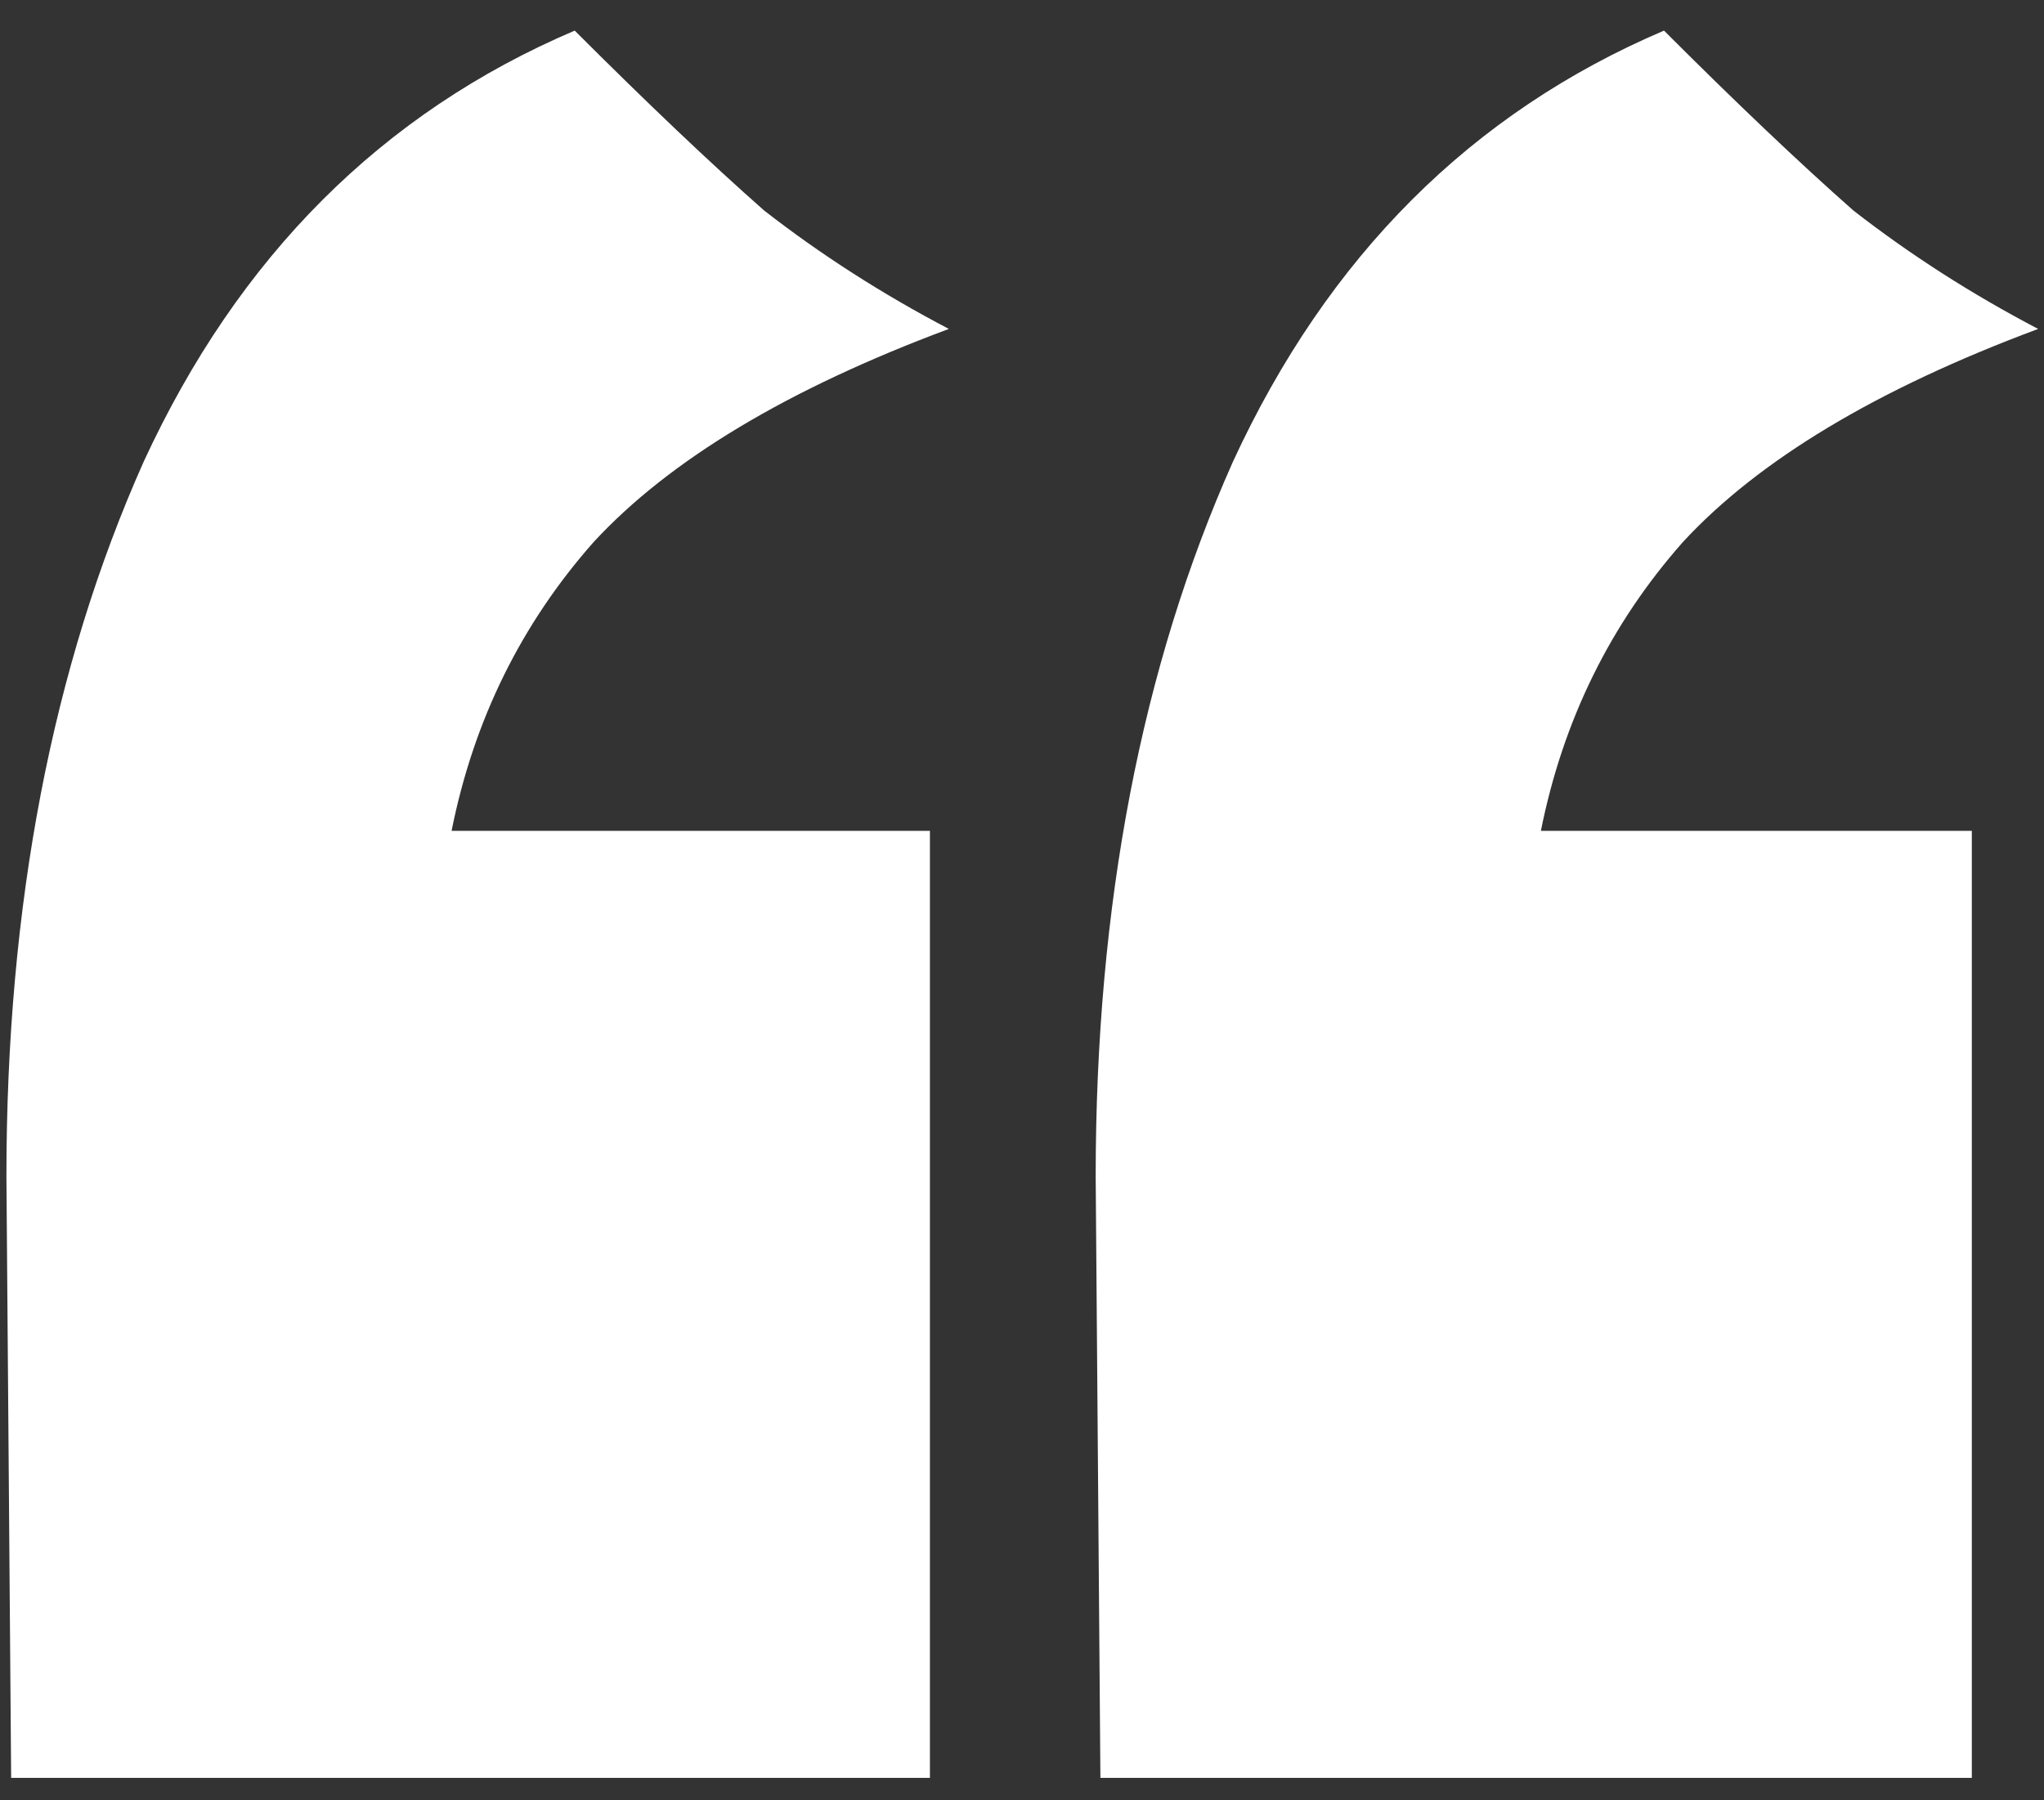 <?xml version="1.0" encoding="UTF-8"?> <svg xmlns="http://www.w3.org/2000/svg" width="42" height="37" viewBox="0 0 42 37" fill="none"><rect x="0" y="0" width="42" height="37" fill="#333333" stroke="none"/><path d="M0.132 24.18C0.132 18.6 1.072 13.702 2.954 9.485C4.9 5.268 7.852 2.316 11.809 0.629C13.302 2.122 14.599 3.354 15.702 4.327C16.87 5.236 18.135 6.047 19.497 6.76C16.189 7.993 13.756 9.453 12.199 11.139C10.707 12.826 9.733 14.805 9.279 17.076H19.108V36.539H0.229L0.132 24.18ZM22.514 24.18C22.514 18.6 23.455 13.702 25.336 9.485C27.282 5.268 30.234 2.316 34.192 0.629C35.684 2.122 36.982 3.354 38.084 4.327C39.252 5.236 40.517 6.047 41.88 6.76C38.571 7.993 36.138 9.453 34.581 11.139C33.089 12.826 32.116 14.805 31.662 17.076H40.517V36.539H22.611L22.514 24.18Z" fill="white"></path></svg> 